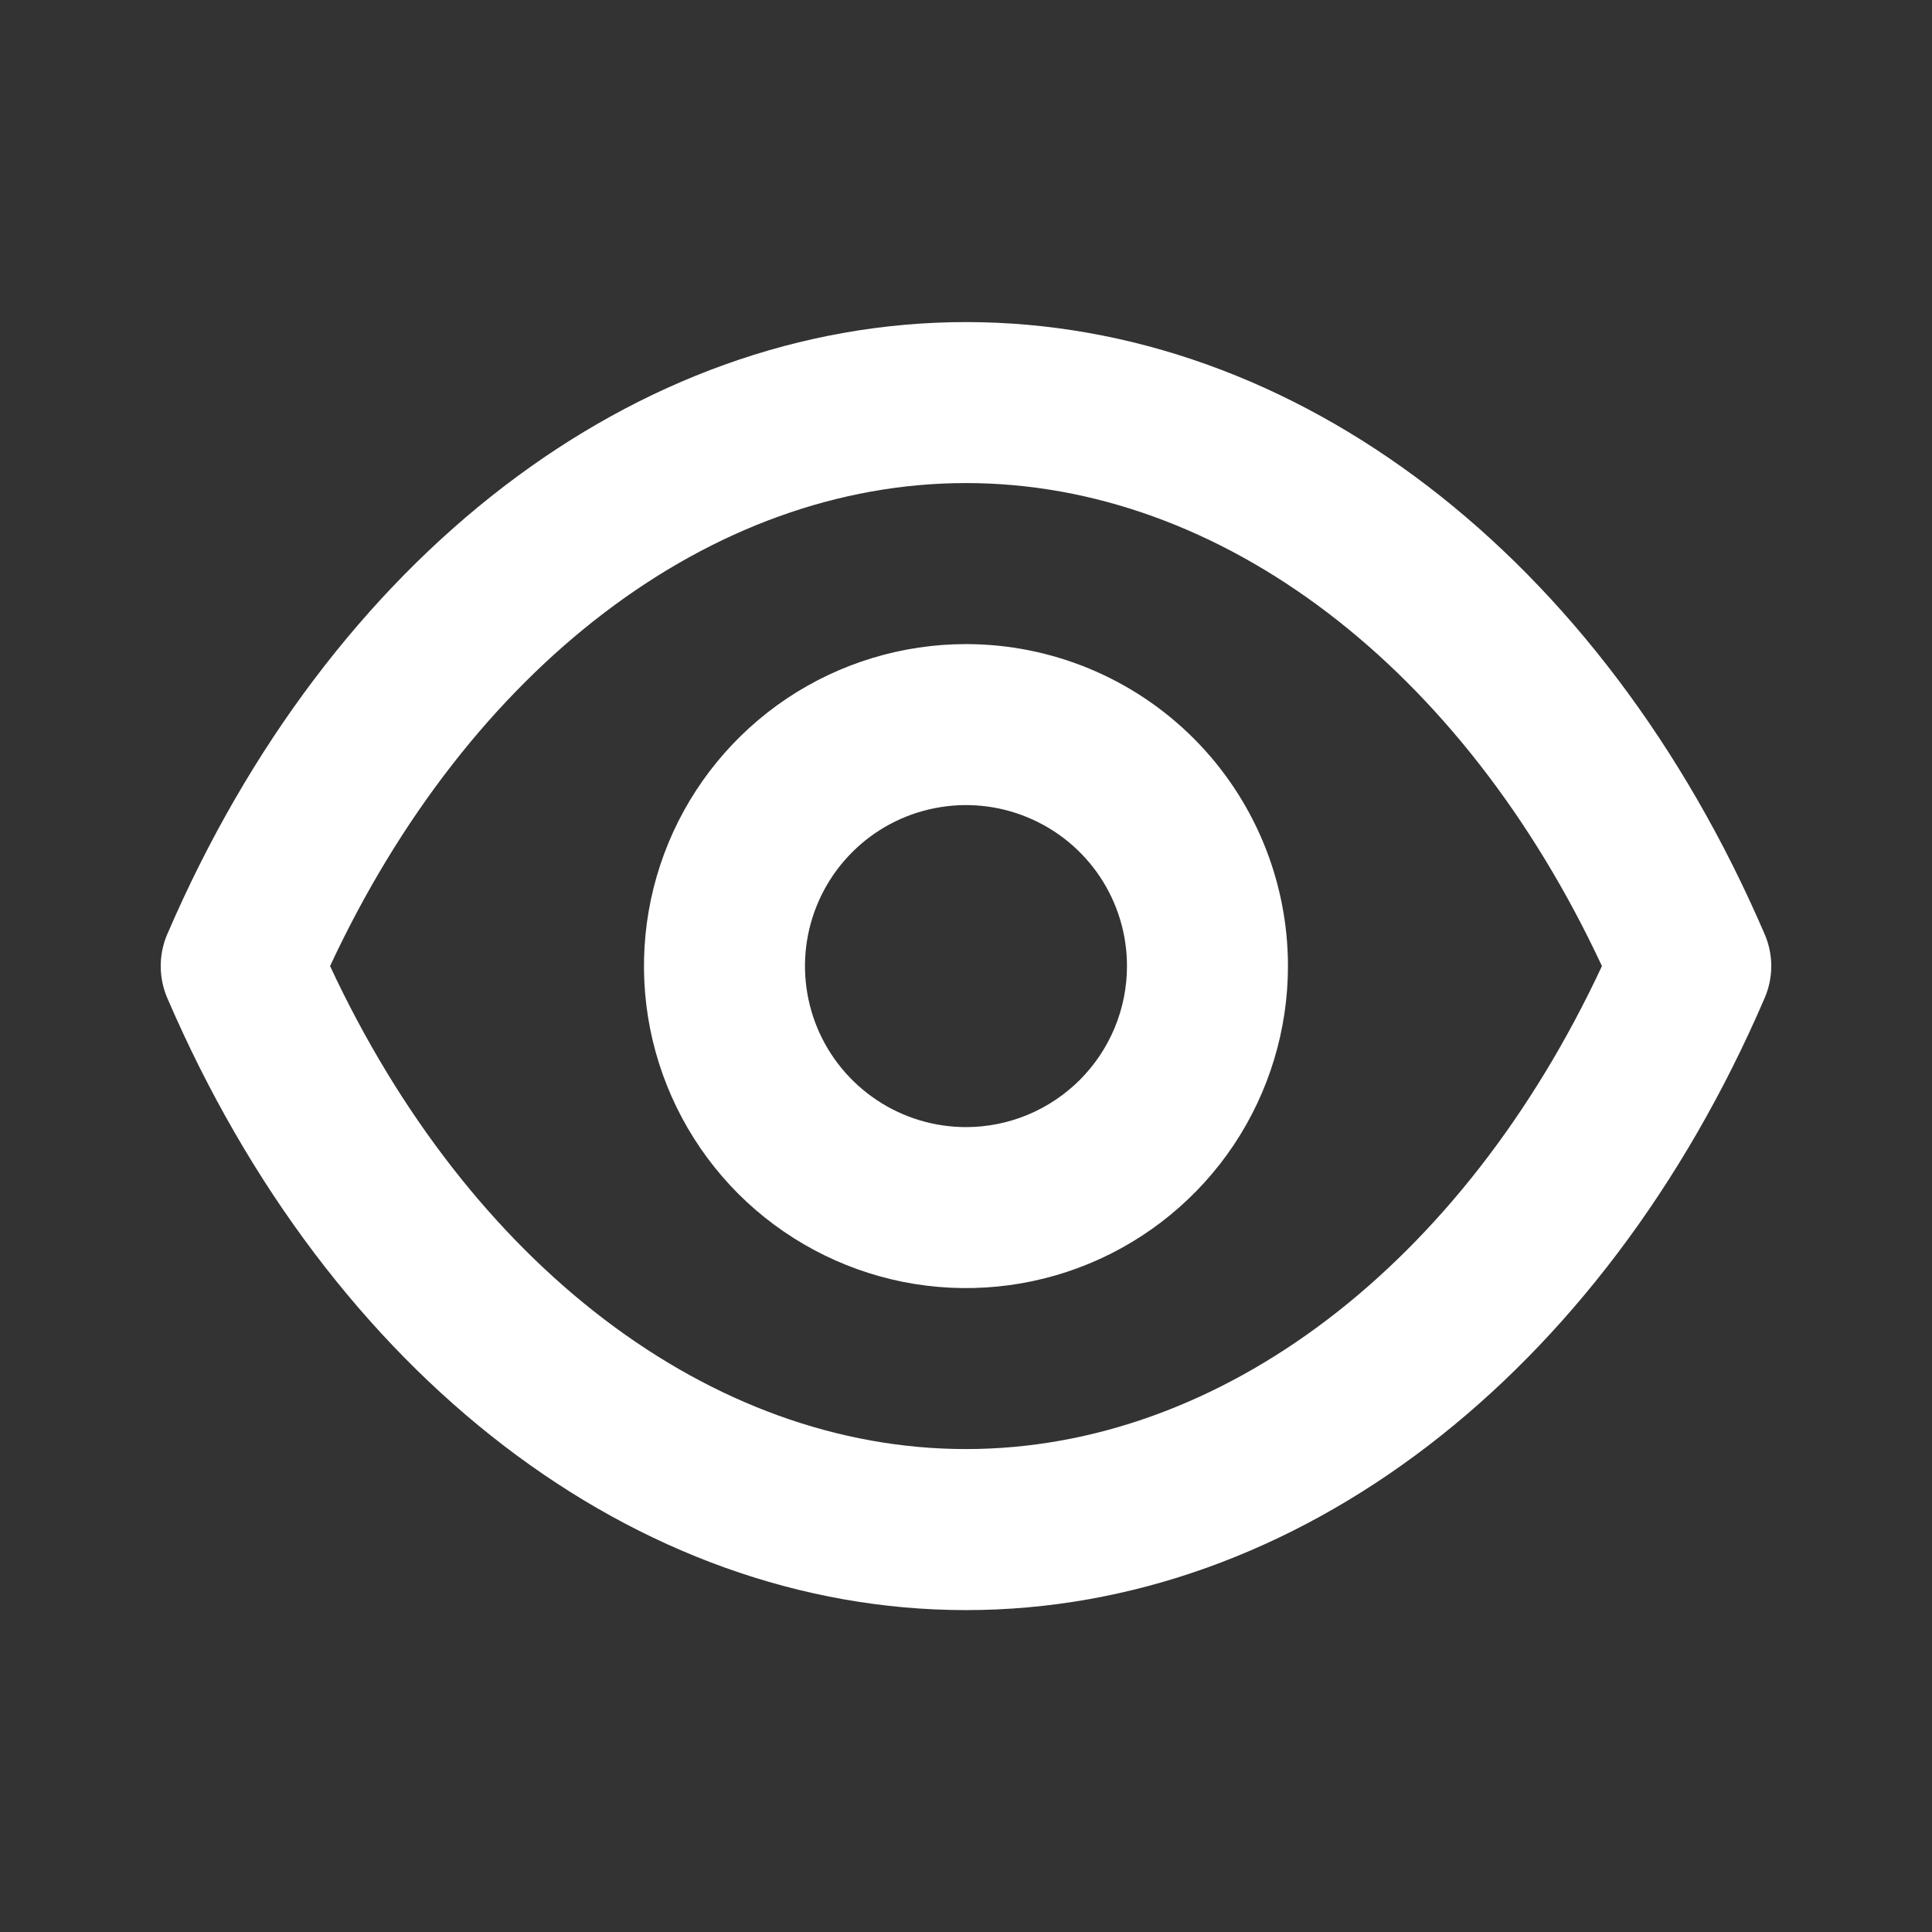 <svg width="31" height="31" viewBox="0 0 31 31" fill="none" xmlns="http://www.w3.org/2000/svg">
<rect x="0" y="0" width="31" height="31" fill="#333333" stroke="none"/>
<path d="M28.313 14.985C25.704 8.927 20.796 5.168 15.5 5.168C10.204 5.168 5.296 8.927 2.686 14.985C2.615 15.148 2.579 15.323 2.579 15.501C2.579 15.679 2.615 15.855 2.686 16.018C5.296 22.076 10.204 25.835 15.5 25.835C20.796 25.835 25.704 22.076 28.313 16.018C28.384 15.855 28.421 15.679 28.421 15.501C28.421 15.323 28.384 15.148 28.313 14.985ZM15.5 23.251C11.405 23.251 7.53 20.293 5.296 15.501C7.53 10.709 11.405 7.751 15.5 7.751C19.594 7.751 23.469 10.709 25.704 15.501C23.469 20.293 19.594 23.251 15.5 23.251ZM15.5 10.335C14.478 10.335 13.479 10.638 12.629 11.205C11.78 11.773 11.117 12.58 10.726 13.524C10.335 14.468 10.233 15.507 10.432 16.509C10.632 17.512 11.124 18.432 11.846 19.155C12.569 19.877 13.49 20.369 14.492 20.569C15.494 20.768 16.533 20.666 17.477 20.275C18.421 19.884 19.228 19.221 19.796 18.372C20.363 17.522 20.666 16.523 20.666 15.501C20.666 14.131 20.122 12.817 19.153 11.848C18.184 10.879 16.87 10.335 15.5 10.335ZM15.5 18.085C14.989 18.085 14.489 17.933 14.065 17.649C13.64 17.365 13.309 16.962 13.113 16.49C12.918 16.018 12.866 15.498 12.966 14.997C13.066 14.496 13.312 14.036 13.673 13.675C14.034 13.313 14.495 13.067 14.996 12.968C15.497 12.868 16.016 12.919 16.488 13.115C16.96 13.31 17.364 13.641 17.648 14.066C17.932 14.491 18.083 14.99 18.083 15.501C18.083 16.186 17.811 16.843 17.326 17.328C16.842 17.812 16.185 18.085 15.5 18.085Z" fill="white"/>
</svg>
